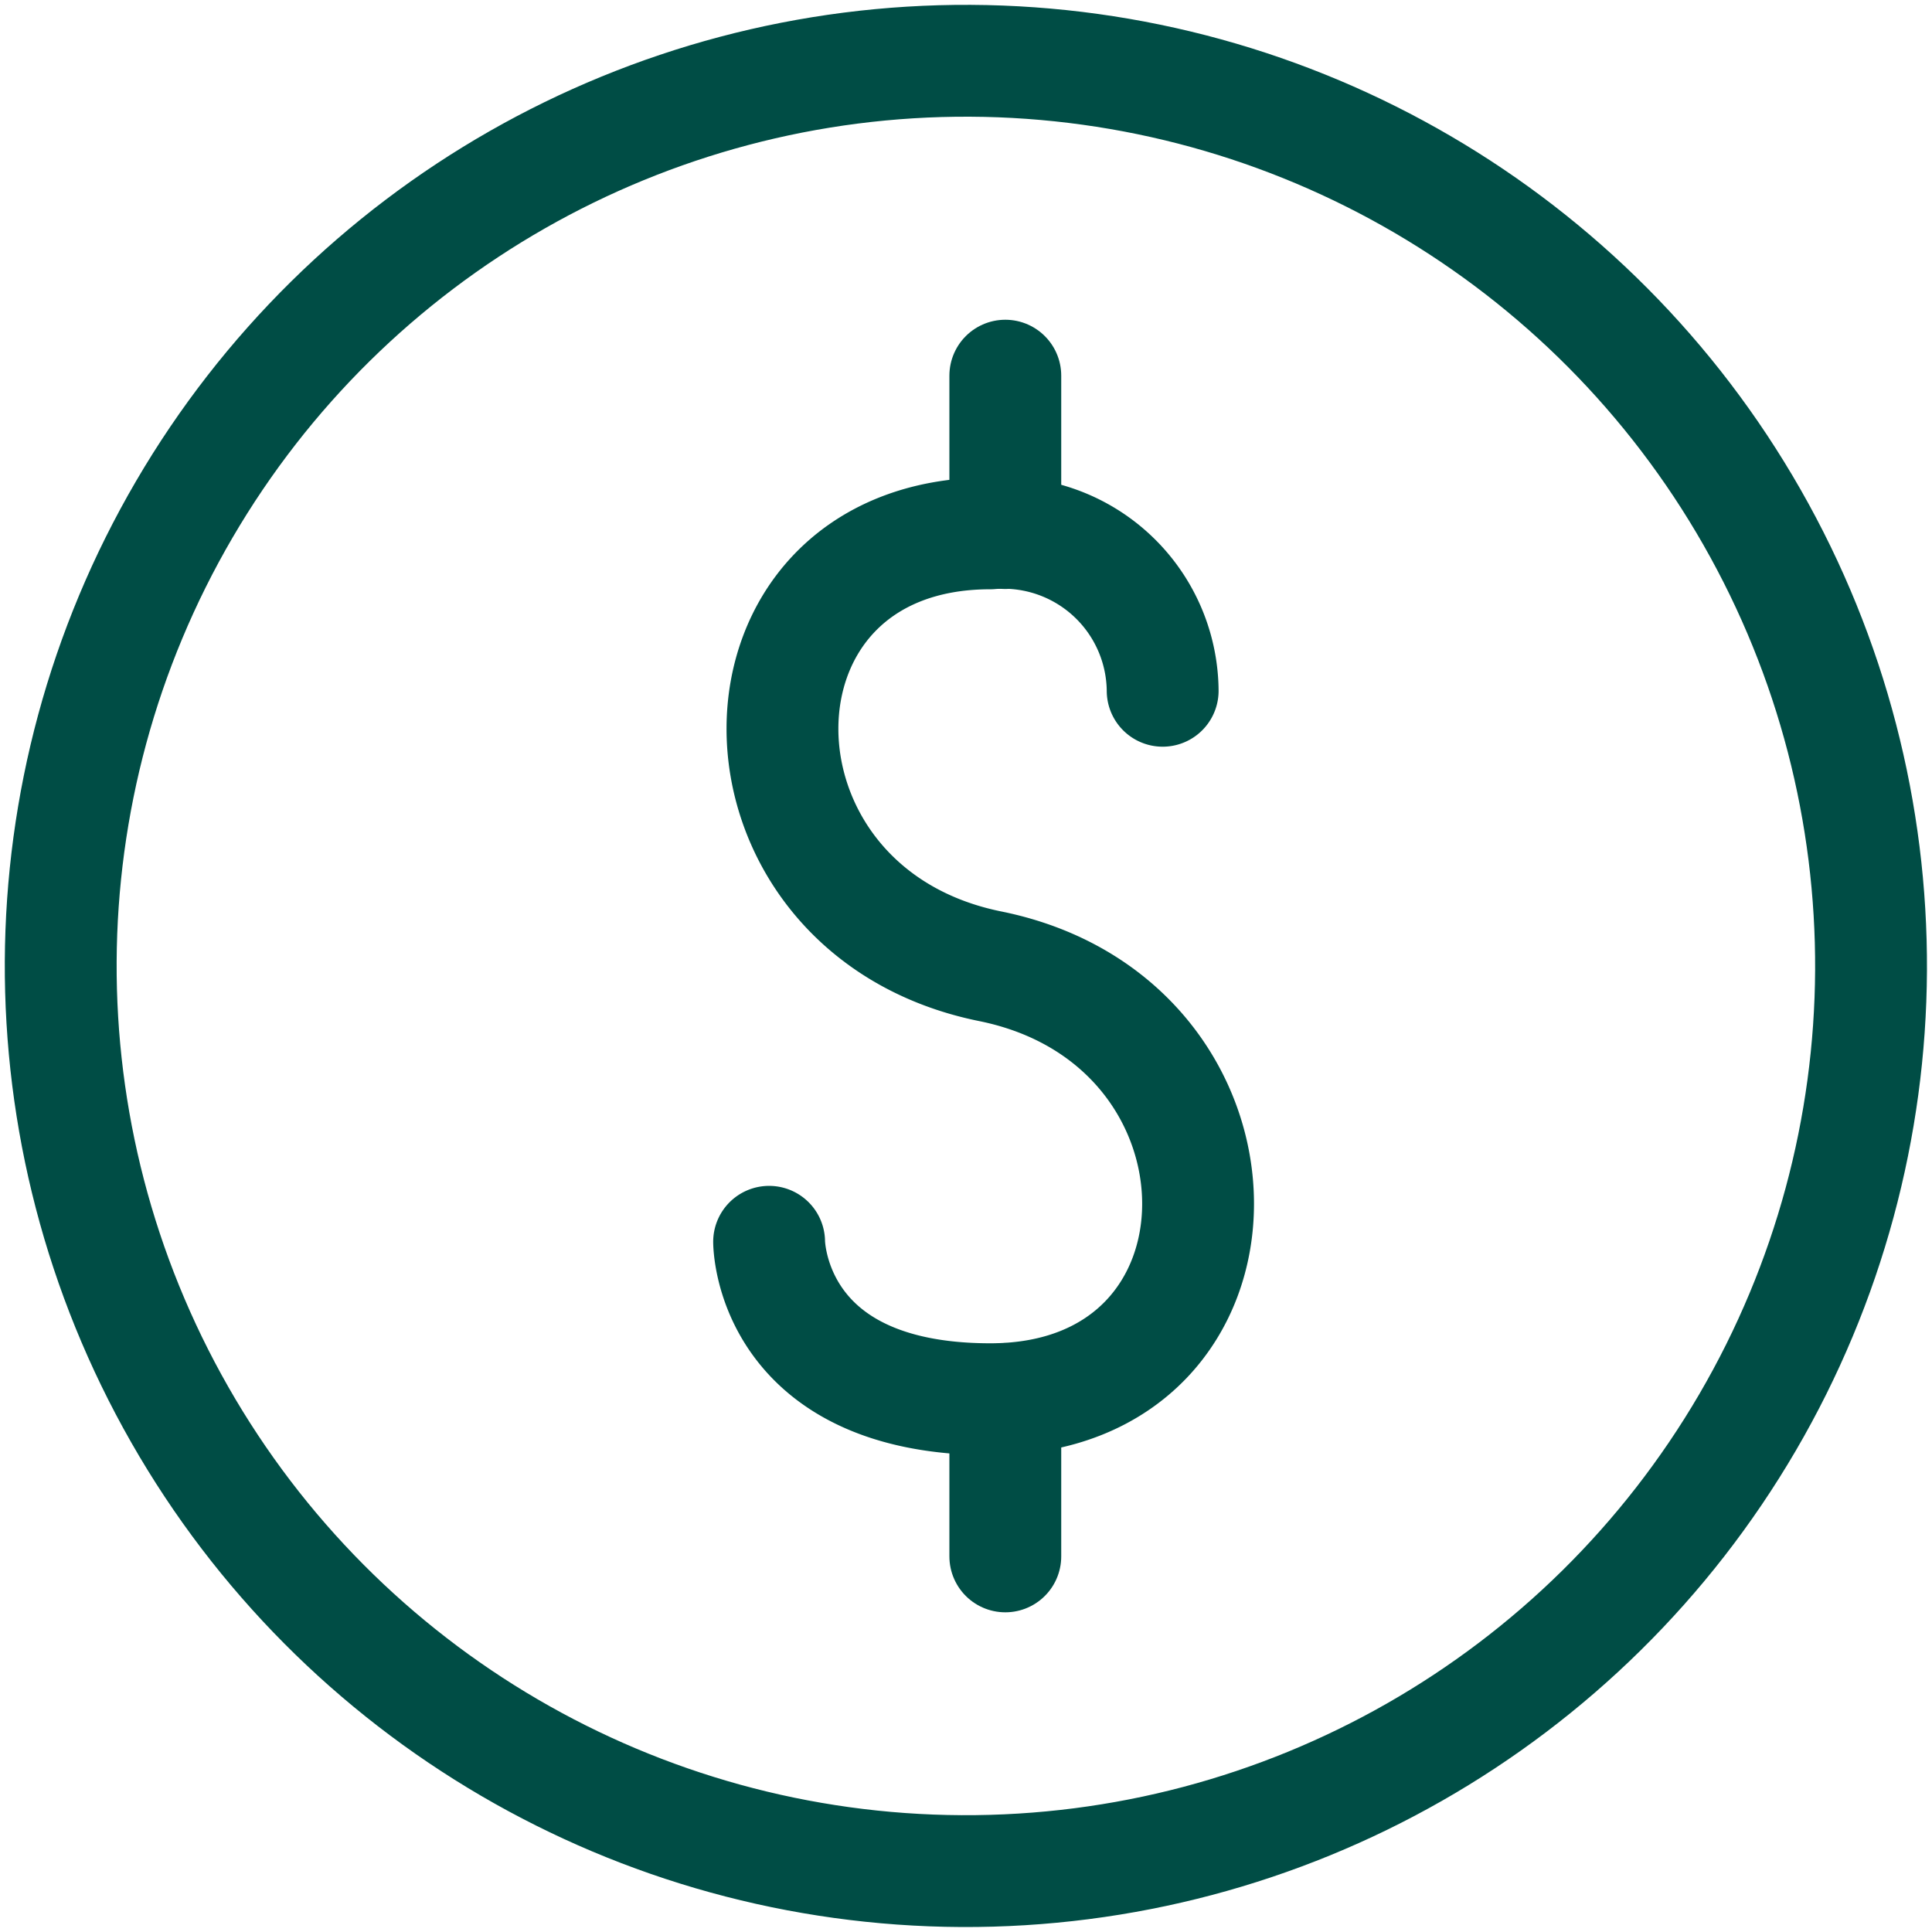 <svg xmlns="http://www.w3.org/2000/svg" width="34.55" height="34.55" viewBox="0 0 34.55 34.55">
  <g id="financial-services" transform="translate(21687.718 6594.397)">
    <path id="Path_29" data-name="Path 29" d="M134.1,118.1s0,2.815,3.955,2.815c4.955,0,4.955-6.739,0-7.742s-4.955-7.742,0-7.742a2.848,2.848,0,0,1,3.083,2.815" transform="translate(-21808.064 -6690.29)" fill="none" stroke="#004d45" stroke-linecap="round" stroke-linejoin="round" stroke-width="2"/>
    <line id="Line_16" data-name="Line 16" y2="2.815" transform="translate(-21669.74 -6587.679)" fill="none" stroke="#004d45" stroke-linecap="round" stroke-linejoin="round" stroke-width="2"/>
    <line id="Line_17" data-name="Line 17" y2="2.815" transform="translate(-21669.74 -6569.379)" fill="none" stroke="#004d45" stroke-linecap="round" stroke-linejoin="round" stroke-width="2"/>
    <circle id="Ellipse_3" data-name="Ellipse 3" cx="16.187" cy="16.187" r="16.187" transform="matrix(0.005, -1, 1, 0.005, -21686.713, -6561.017)" fill="none" stroke="#004d45" stroke-linecap="round" stroke-linejoin="round" stroke-width="2"/>
  </g>
</svg>
